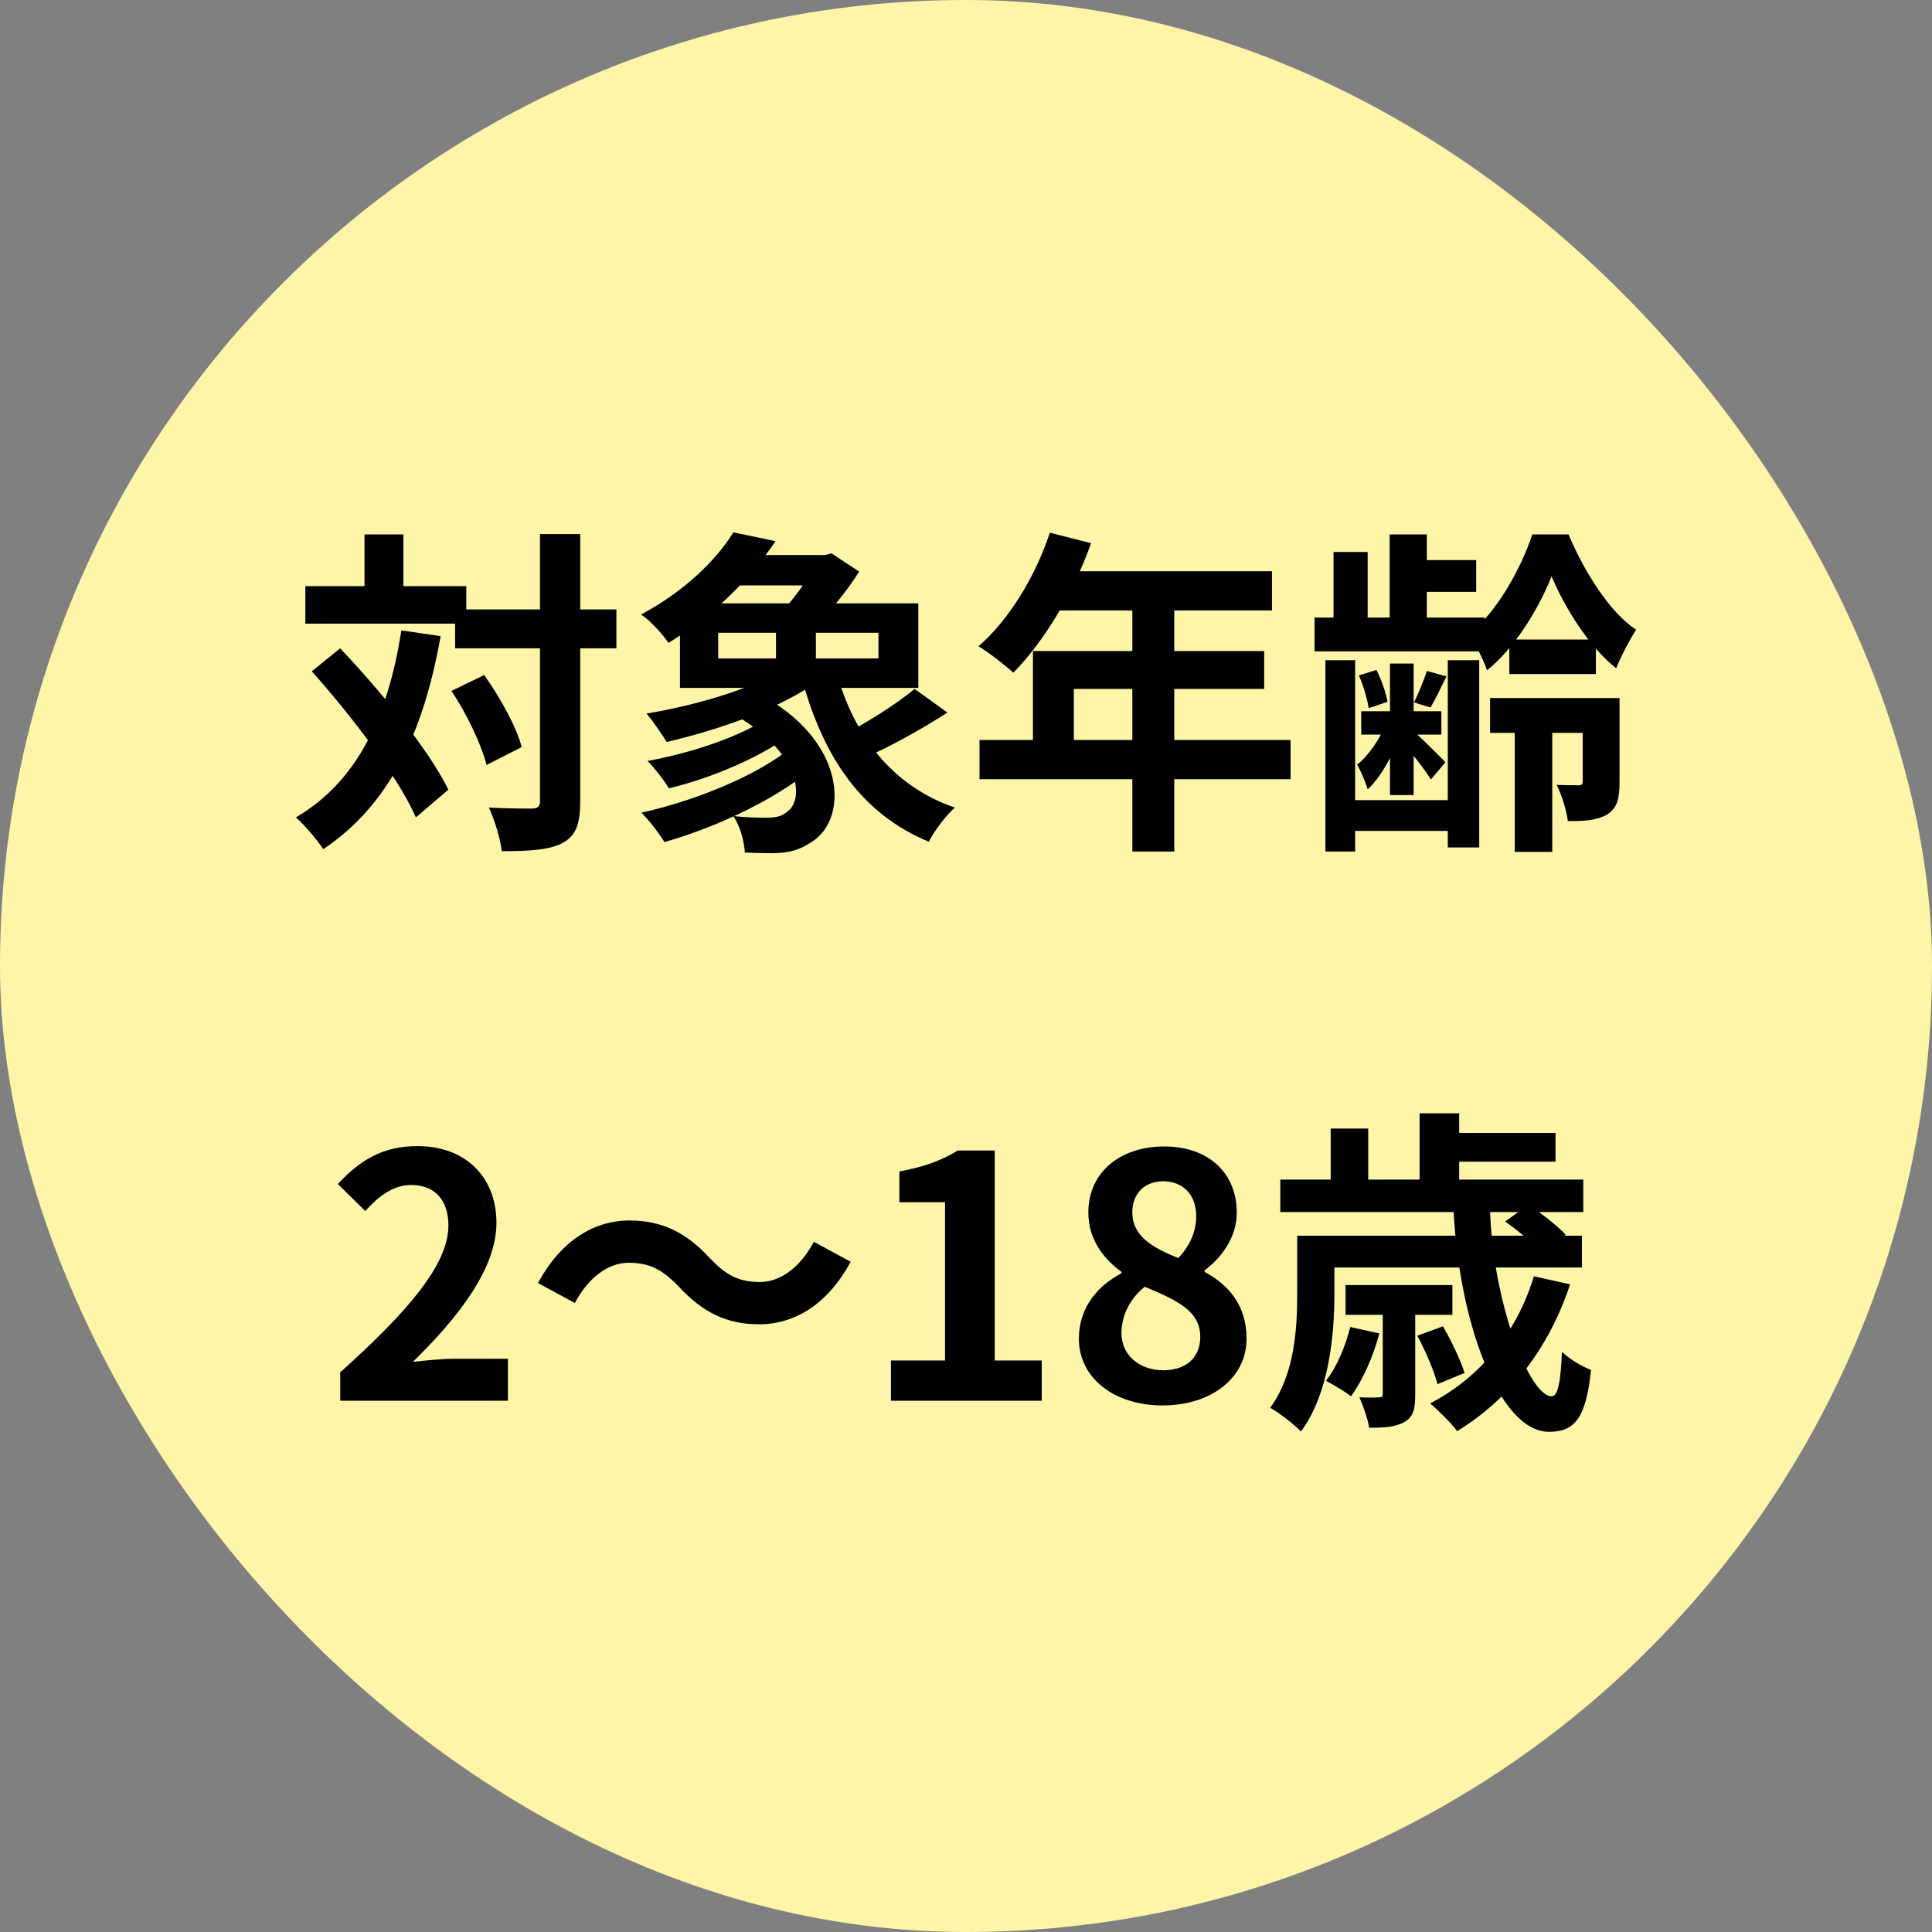 <svg fill="none" height="80" viewBox="0 0 80 80" width="80" xmlns="http://www.w3.org/2000/svg"><rect x="0" y="0" width="80" height="80" fill="#808080" stroke="none"/><rect fill="#fff5a9" height="80" rx="40" width="80"/><g fill="#000"><path d="m18.846 25.236v1.61h6.678v-1.61zm-6.202-.966v1.554h6.664v-1.554zm9.716-2.156v11.046c0 .238-.084.308-.322.322-.252 0-1.008 0-1.792-.042.238.518.476 1.316.532 1.806 1.176 0 2.002-.056 2.534-.35s.714-.77.714-1.722v-11.06zm-3.668 6.496c.644.952 1.246 2.24 1.456 3.066l1.456-.742c-.224-.84-.896-2.058-1.554-2.982zm-5.782-.812c1.652 1.848 3.57 4.368 4.312 6.048l1.344-1.148c-.812-1.666-2.8-4.074-4.48-5.852zm2.184-5.67v3.094h1.61v-3.094zm1.526 3.976c-.56 3.584-1.834 6.258-4.368 7.742.336.294.924.98 1.134 1.316 2.702-1.806 4.144-4.76 4.858-8.82z"/><path d="m30.298 29.534c2.828 1.54 3.066 3.584 2.268 4.102-.238.196-.532.224-.868.224-.35 0-.84-.014-1.33-.07.294.448.448 1.064.476 1.512.392.014.798.028 1.134.028.686-.014 1.092-.112 1.624-.462 1.582-.98 1.428-4.256-2.198-6.146zm1.554.14c-1.092.798-3.234 1.512-5.04 1.834.28.28.686.798.882 1.134 1.834-.434 4.018-1.372 5.278-2.408zm.91 1.274c-1.344 1.134-3.962 2.212-6.202 2.702.308.308.742.868.952 1.218 2.226-.63 4.872-1.876 6.426-3.304zm-2.408-7.966v1.26h4.116v-1.26zm2.38 4.536c-1.33.938-3.794 1.666-5.964 2.03.252.28.658.896.84 1.176 2.198-.518 4.802-1.414 6.37-2.604zm1.89.28-1.414.322c.882 3.22 2.45 5.572 5.25 6.734.224-.448.714-1.092 1.078-1.414-2.604-.896-4.186-2.982-4.914-5.642zm3.248.728c-.77.644-2.086 1.47-3.052 1.946l1.064.868c.994-.434 2.282-1.148 3.346-1.834zm-8.134-2.324h6.636v1.064h-6.636zm-1.582-1.218v3.5h9.87v-3.5zm2.212-2.94c-.714 1.148-2.016 2.436-3.822 3.402.364.238.882.798 1.134 1.176 1.96-1.204 3.36-2.646 4.438-4.214zm1.764 3.584v2.394h1.652v-2.394zm1.666-2.646v.308c-.252.56-.882 1.484-1.442 2.044.364.21.896.56 1.204.798.672-.63 1.512-1.652 2.016-2.464l-1.148-.756-.252.07z"/><path d="m43.472 22.058c-.602 1.82-1.694 3.612-2.954 4.704.406.238 1.12.798 1.442 1.092 1.246-1.26 2.478-3.276 3.22-5.362zm.294 1.596-.812 1.624h9.716v-1.624zm-.994 3.304v4.508h1.694v-2.94h7.882v-1.568zm-2.212 3.682v1.624h12.88v-1.624zm6.328-6.146v10.766h1.736v-10.766z"/><path d="m57.542 22.128v3.906h1.54v-3.906zm.014 5.348v5.446h.98v-5.446zm-2.338-4.62v3.024h1.414v-3.024zm-.336 4.48v7.924h1.232v-7.924zm5.068 0v7.756h1.302v-7.756zm2.772 1.904v6.034h1.554v-6.034zm-4.494-6.048v1.316h2.898v-1.316zm4.27 3.29v1.428h3.584v-1.428zm-.798 2.422v1.442h4.718v-1.442zm-5.334.546v.966h3.318v-.966zm-.784 3.682v1.274h5.124v-1.274zm-1.148-7.56v1.4h7.042v-1.4zm1.834 2.394c.182.406.35.98.406 1.358l.784-.266c-.07-.364-.252-.91-.462-1.316zm2.814-.182c-.112.364-.35.938-.532 1.302l.686.21c.196-.336.42-.798.658-1.288zm-1.666 2.128c-.252.658-.756 1.386-1.218 1.75.154.28.35.728.434 1.022.602-.546 1.134-1.596 1.414-2.492zm1.064.308-.518.392c.322.35 1.05 1.26 1.288 1.666l.602-.714c-.21-.224-1.12-1.12-1.372-1.344zm5.768-6.356c.532 1.274 1.54 2.912 2.674 3.808.21-.518.546-1.162.826-1.596-1.106-.728-2.156-2.422-2.8-3.948h-1.498c-.462 1.4-1.484 3.262-2.646 4.144.28.378.616 1.022.77 1.484 1.176-.938 2.17-2.618 2.674-3.892zm1.288 5.04v3.444c0 .112-.028.168-.154.168-.14 0-.518 0-.924-.014.21.406.406 1.05.462 1.498.7 0 1.218-.028 1.638-.28.42-.266.504-.686.504-1.344v-3.472z"/><path d="m14.088 58h6.944v-1.736h-2.24c-.49 0-1.176.07-1.694.126 1.89-1.848 3.458-3.864 3.458-5.754 0-1.932-1.316-3.178-3.262-3.178-1.414 0-2.352.546-3.304 1.568l1.134 1.12c.532-.588 1.134-1.078 1.904-1.078.994 0 1.54.644 1.54 1.68 0 1.596-1.652 3.542-4.48 6.076z"/><path d="m28.114 53.282c.966 1.05 1.974 1.554 3.318 1.554 1.498 0 2.856-.854 3.794-2.59l-1.526-.826c-.532.994-1.33 1.666-2.24 1.666-.952 0-1.47-.364-2.072-.994-.966-1.05-1.974-1.554-3.318-1.554-1.498 0-2.856.854-3.794 2.59l1.526.826c.532-.994 1.33-1.666 2.24-1.666.966 0 1.47.378 2.072.994z"/><path d="m36.892 58h6.244v-1.666h-1.946v-8.694h-1.526c-.672.406-1.372.672-2.422.868v1.274h1.89v6.552h-2.24z"/><path d="m48.132 58.196c2.086 0 3.486-1.19 3.486-2.758 0-1.428-.784-2.254-1.736-2.772v-.07c.672-.49 1.33-1.344 1.33-2.38 0-1.652-1.176-2.744-3.01-2.744-1.806 0-3.136 1.064-3.136 2.73 0 1.092.588 1.89 1.372 2.464v.056c-.952.504-1.764 1.386-1.764 2.716 0 1.624 1.47 2.758 3.458 2.758zm.658-6.104c-1.092-.434-1.904-.924-1.904-1.89 0-.826.56-1.288 1.274-1.288.854 0 1.372.588 1.372 1.442 0 .616-.238 1.204-.742 1.736zm-.616 4.648c-.966 0-1.736-.602-1.736-1.54 0-.77.392-1.47.966-1.918 1.33.56 2.296.994 2.296 2.072 0 .896-.63 1.386-1.526 1.386z"/><path d="m60.183 49.964c.196 4.718 1.876 9.31 3.948 9.324 1.036 0 1.54-.504 1.75-2.562-.378-.14-.882-.448-1.204-.742-.056 1.274-.168 1.834-.434 1.834-.896 0-2.45-3.85-2.548-7.854zm2.142.616c.546.378 1.204.938 1.498 1.316l1.008-.77c-.336-.364-1.008-.896-1.554-1.232zm-3.64 4.732c.35.63.7 1.47.84 2.002l1.12-.462c-.154-.504-.546-1.33-.896-1.932zm4.83-2.464c-.714 2.352-2.24 4.2-4.298 5.264.322.266.896.84 1.12 1.148 2.114-1.288 3.78-3.36 4.676-6.076zm-7.602 2.1c-.21.812-.546 1.638-1.008 2.226.294.154.812.462 1.036.644.476-.644.924-1.652 1.176-2.604zm-1.274-3.78v1.316h10.864v-1.316zm1.078 2.044v1.232h4.424v-1.232zm-2.702-4.368v1.344h12.544v-1.344zm6.664-1.932v1.19h4.732v-1.19zm-5.964 4.256v2.394c0 1.414-.098 3.346-1.12 4.732.35.182 1.008.7 1.274.98 1.162-1.554 1.386-4.004 1.386-5.698v-2.408zm5.068-5.068v3.43h1.638v-3.43zm-3.682.63v2.954h1.554v-2.954zm2.156 7.322v3.654c0 .126-.028.154-.154.154-.112.014-.462.014-.812 0 .154.35.336.868.406 1.26.616 0 1.092-.028 1.456-.238.378-.21.448-.56.448-1.148v-3.682z"/></g></svg>